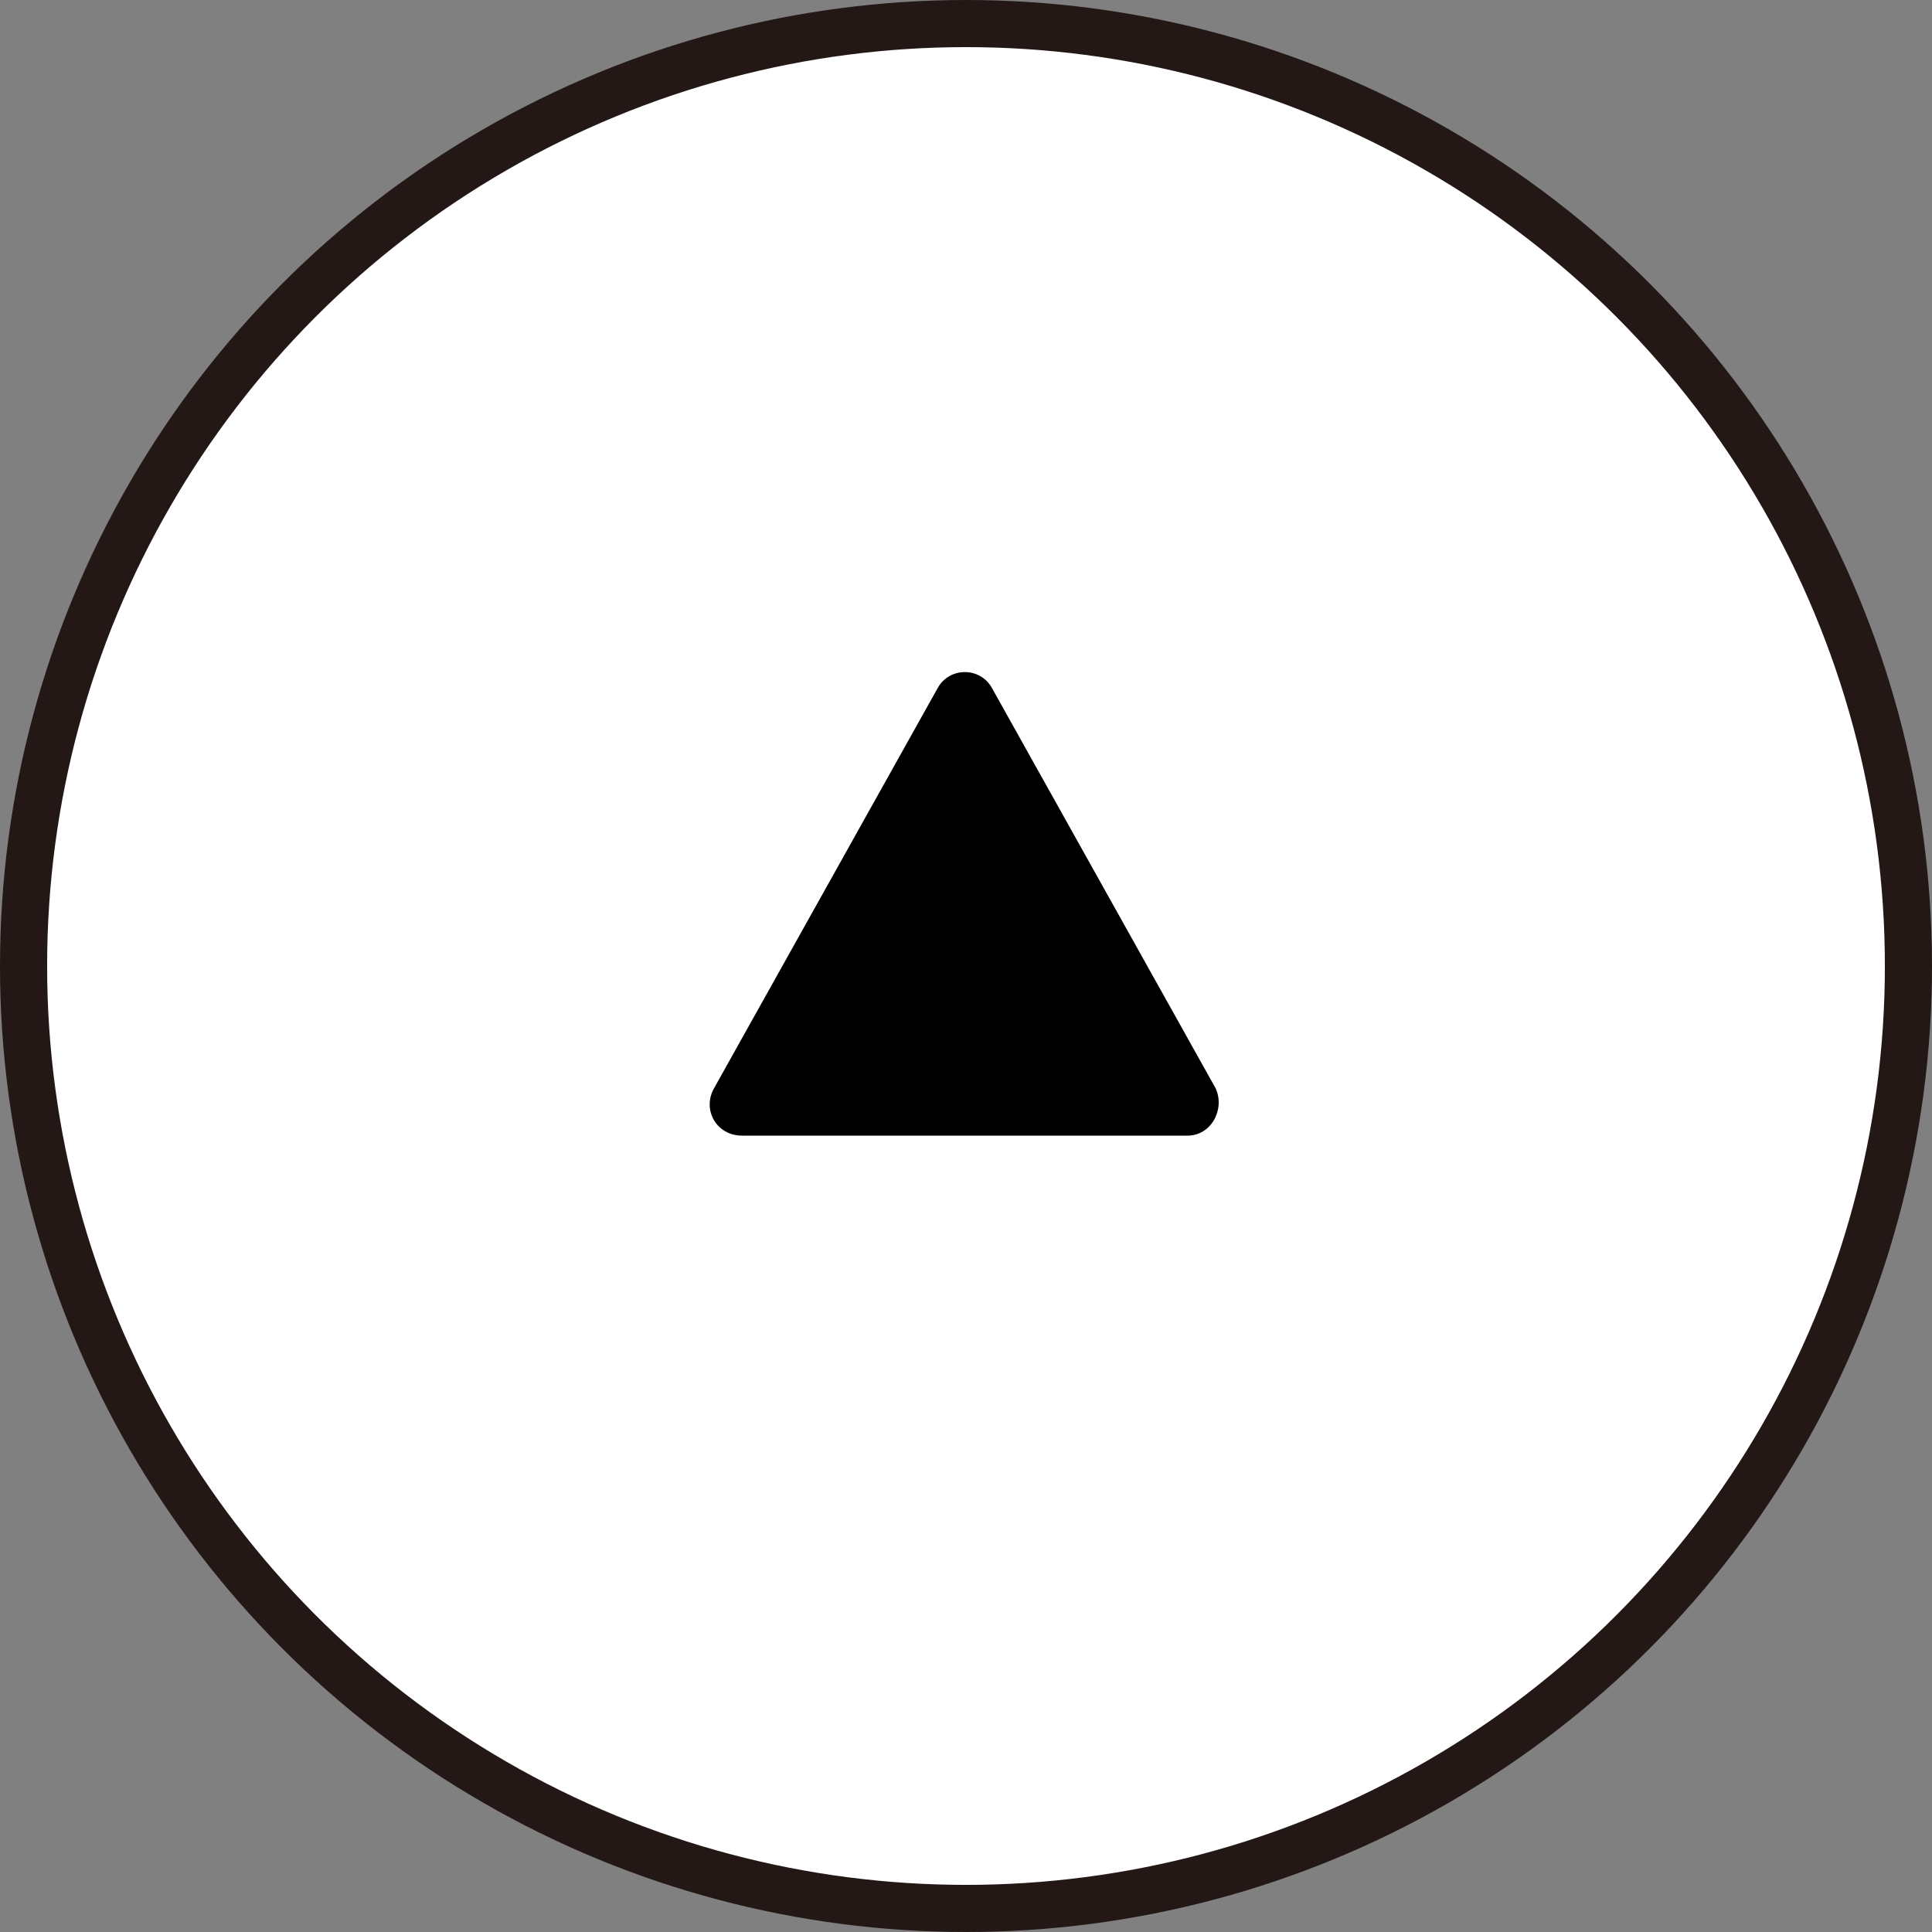 <?xml version="1.0" encoding="UTF-8"?>
<svg xmlns="http://www.w3.org/2000/svg" version="1.1" viewBox="0 0 82 82">
  <rect x="0" y="0" width="82" height="82" fill="#808080" stroke="none"/>
  <defs>
    <style>
      .cls-1 {
        fill: #fff;
        stroke: #231815;
        stroke-miterlimit: 10;
        stroke-width: 2px;
      }
    </style>
  </defs>
  <!-- Generator: Adobe Illustrator 28.7.9, SVG Export Plug-In . SVG Version: 1.2.0 Build 218)  -->
  <g>
    <g id="_レイヤー_1" data-name="レイヤー_1">
      <g>
        <circle class="cls-1" cx="41" cy="41" r="40"/>
        <path d="M39.8,29.2l-9.5,17c-.5.9.1,2,1.2,2h18.9c1,0,1.6-1.1,1.2-2l-9.5-17c-.5-.9-1.8-.9-2.3,0Z"/>
      </g>
    </g>
  </g>
</svg>